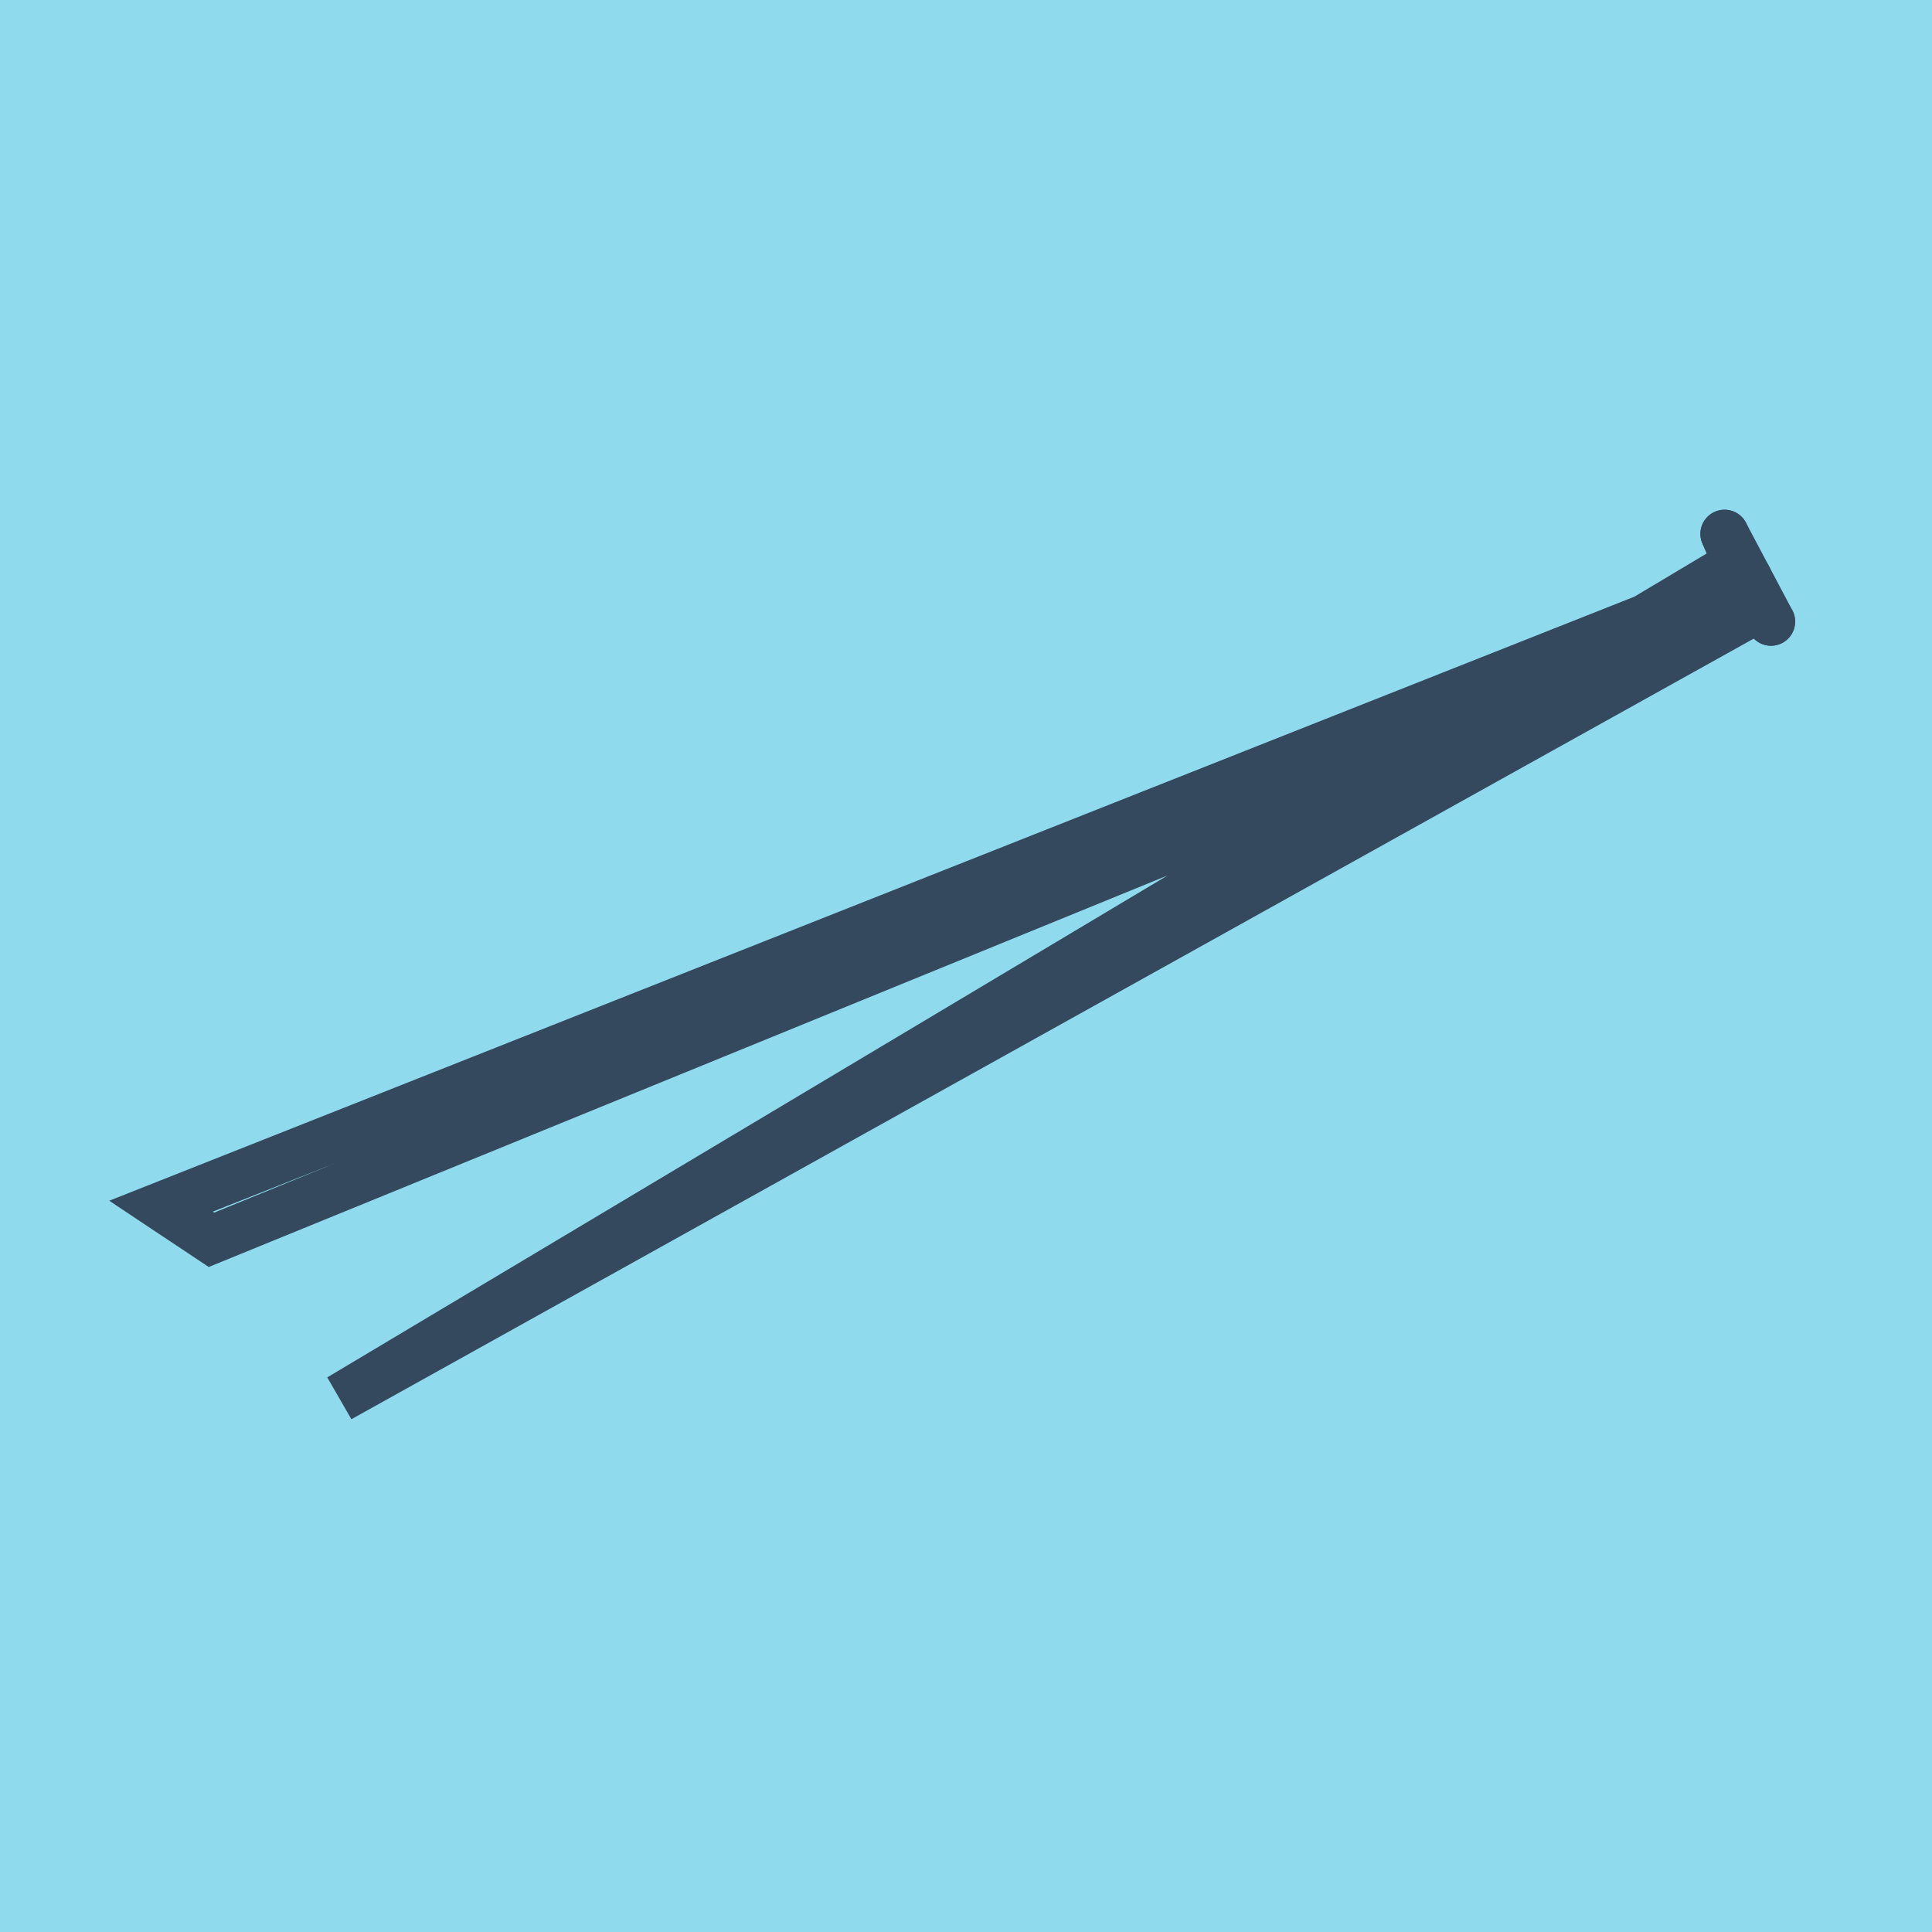 <?xml version="1.0" encoding="utf-8"?>
<!DOCTYPE svg PUBLIC "-//W3C//DTD SVG 1.1//EN" "http://www.w3.org/Graphics/SVG/1.1/DTD/svg11.dtd">
<svg xmlns="http://www.w3.org/2000/svg" xmlns:xlink="http://www.w3.org/1999/xlink" viewBox="-10 -10 120 120" preserveAspectRatio="xMidYMid meet">
	<path style="fill:#90daee" d="M-10-10h120v120H-10z"/>
			<polyline stroke-linecap="round" points="97.115,23.16 100,28.608 " style="fill:none;stroke:#34495e;stroke-width: 3px"/>
			<polyline stroke-linecap="round" points="98.66,26.845 100,28.608 " style="fill:none;stroke:#34495e;stroke-width: 3px"/>
			<polyline stroke-linecap="round" points="97.115,23.16 98.66,26.845 " style="fill:none;stroke:#34495e;stroke-width: 3px"/>
			<polyline stroke-linecap="round" points="98.558,25.884 0,64.919 3.134,67.006 99.33,27.726 11.096,76.84 97.887,25.002 " style="fill:none;stroke:#34495e;stroke-width: 3px"/>
	</svg>
